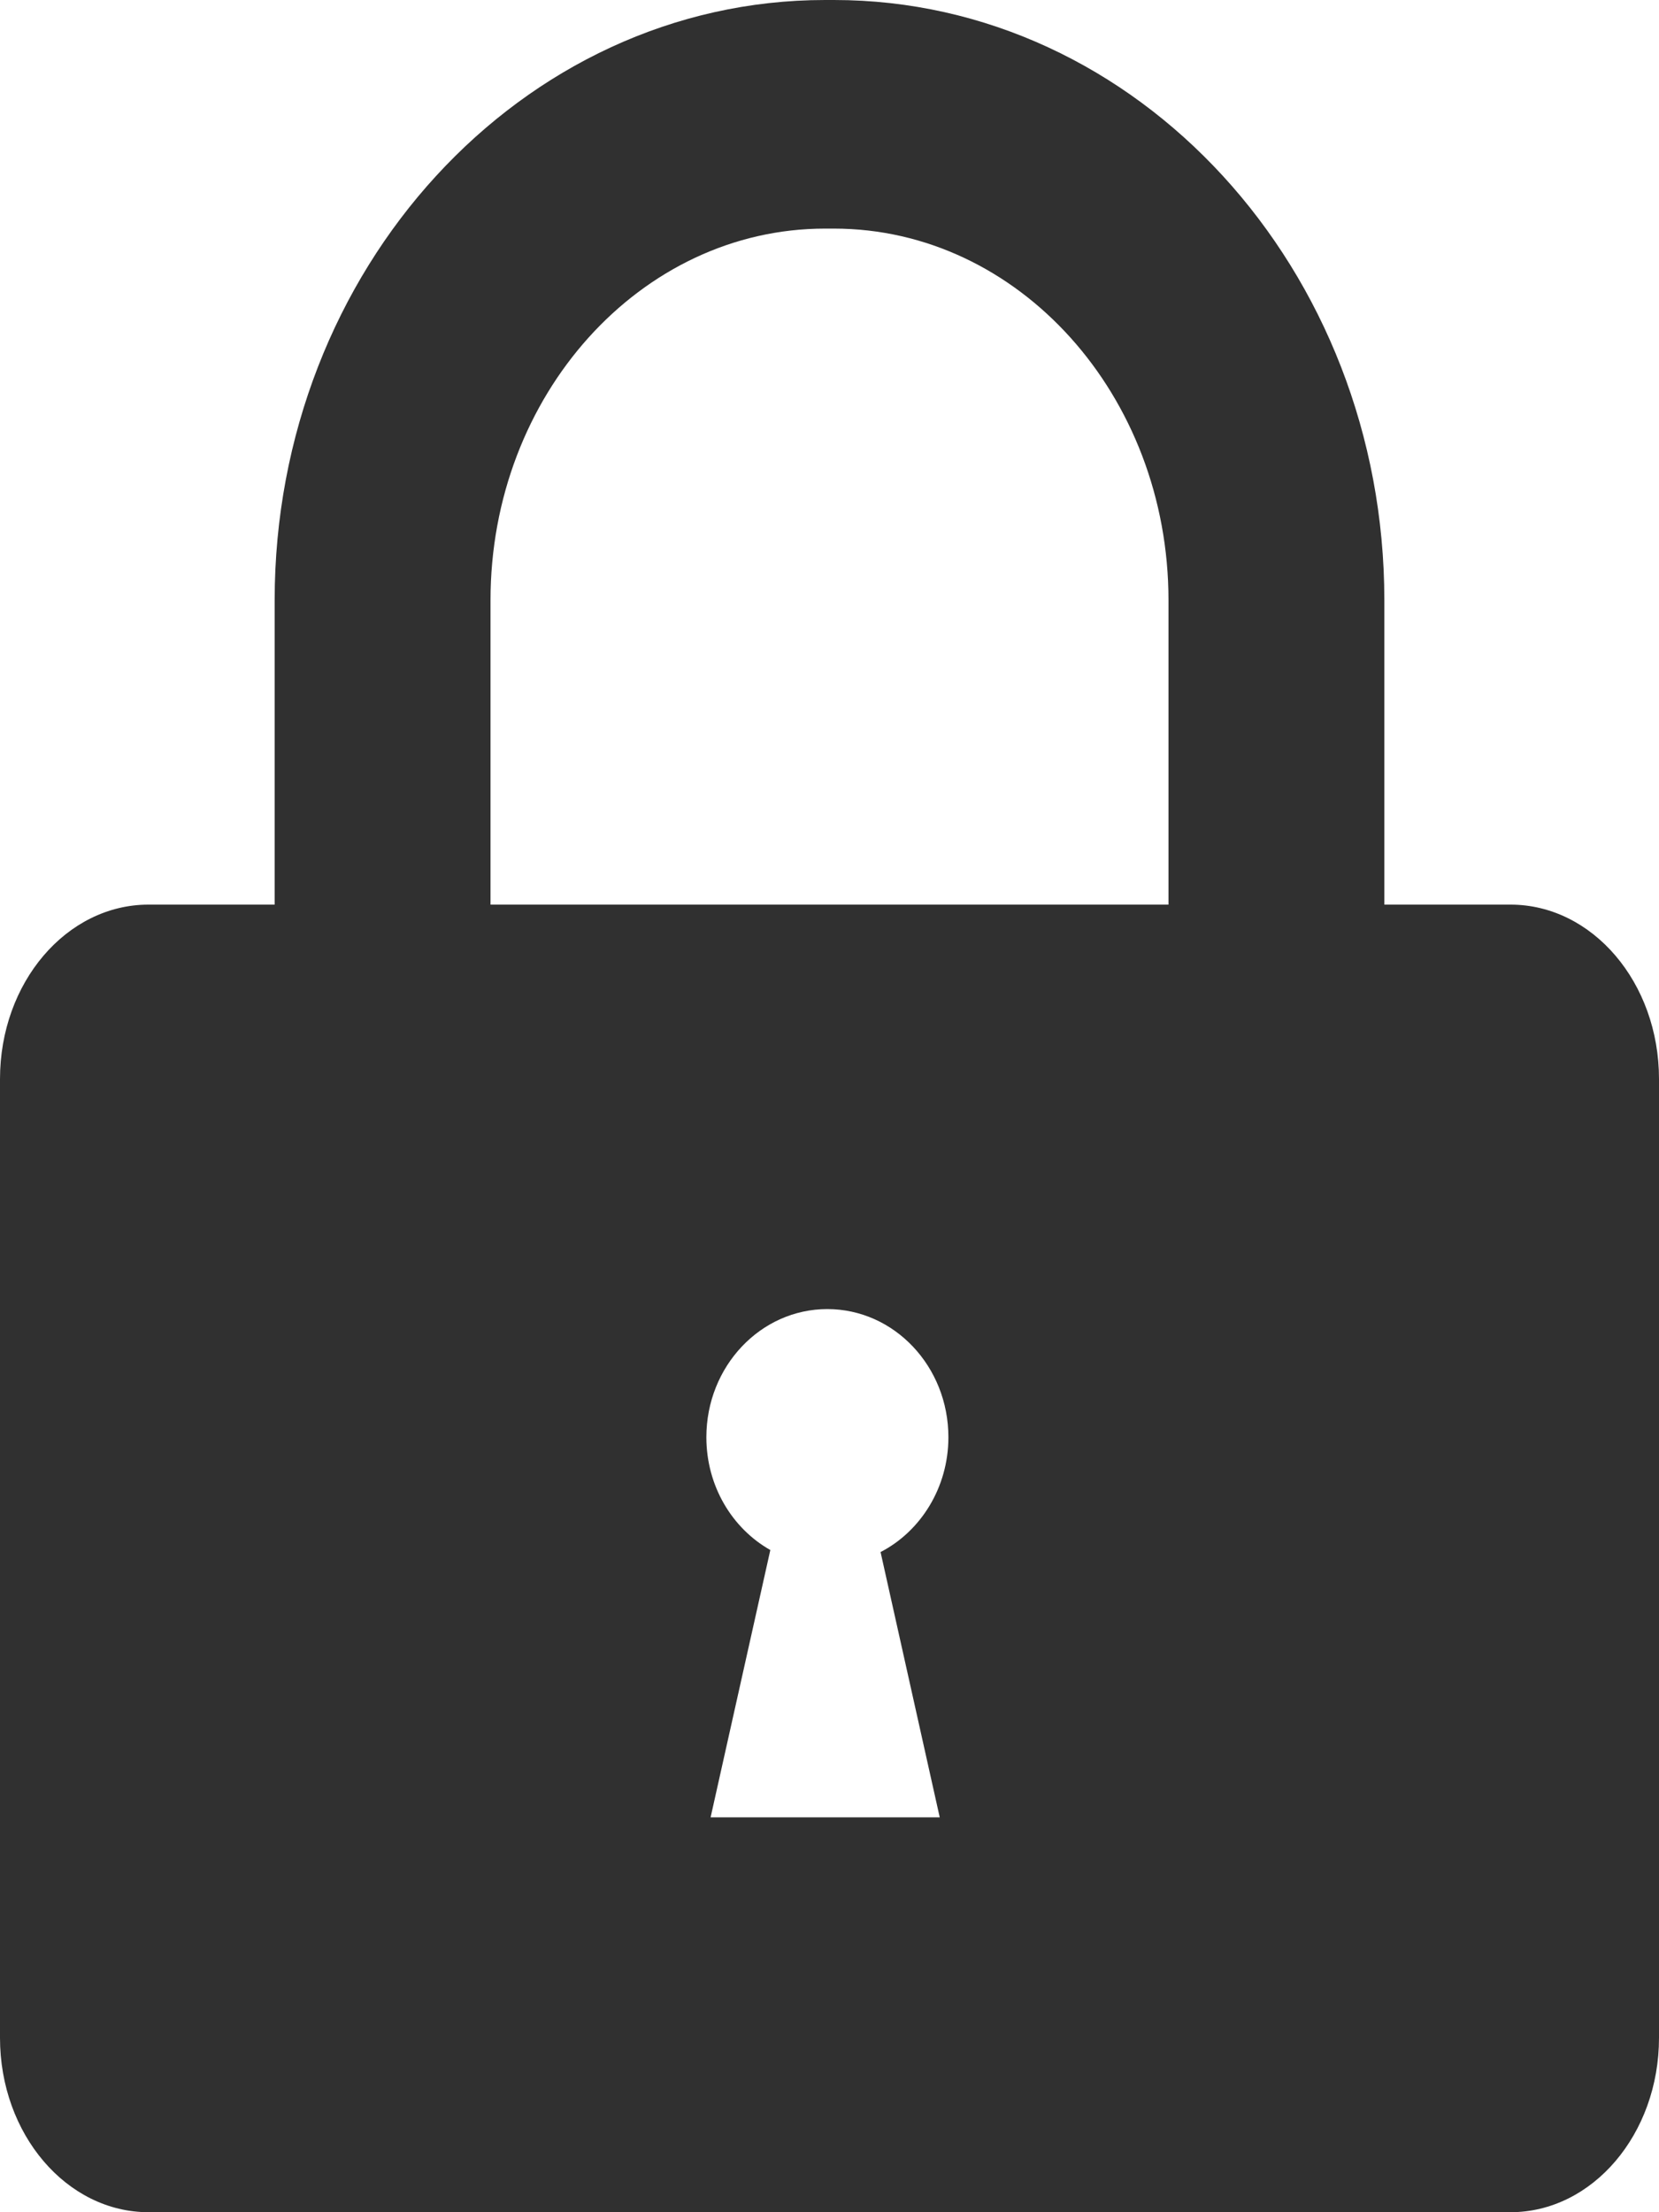 <svg width="9" height="12" viewBox="0 0 9 12" fill="none" xmlns="http://www.w3.org/2000/svg">
<path d="M8.194 4.907H7.51V3.256C7.51 1.461 6.171 0 4.524 0H4.476C2.829 0 1.49 1.461 1.49 3.256V4.907H0.806C0.361 4.907 0 5.33 0 5.853V11.054C0 11.576 0.361 12 0.806 12H8.194C8.639 12 9 11.576 9 11.054V5.853C9 5.33 8.639 4.907 8.194 4.907ZM2.661 3.256C2.661 2.144 3.475 1.24 4.476 1.24H4.524C5.525 1.24 6.339 2.144 6.339 3.256V4.907H2.661V3.256ZM5.098 9.858H3.855L4.179 8.408C3.972 8.291 3.832 8.061 3.832 7.796C3.832 7.412 4.126 7.101 4.488 7.101C4.851 7.101 5.145 7.412 5.145 7.796C5.145 8.07 4.994 8.307 4.777 8.419L5.098 9.858Z" fill="#303030"/>
</svg>
